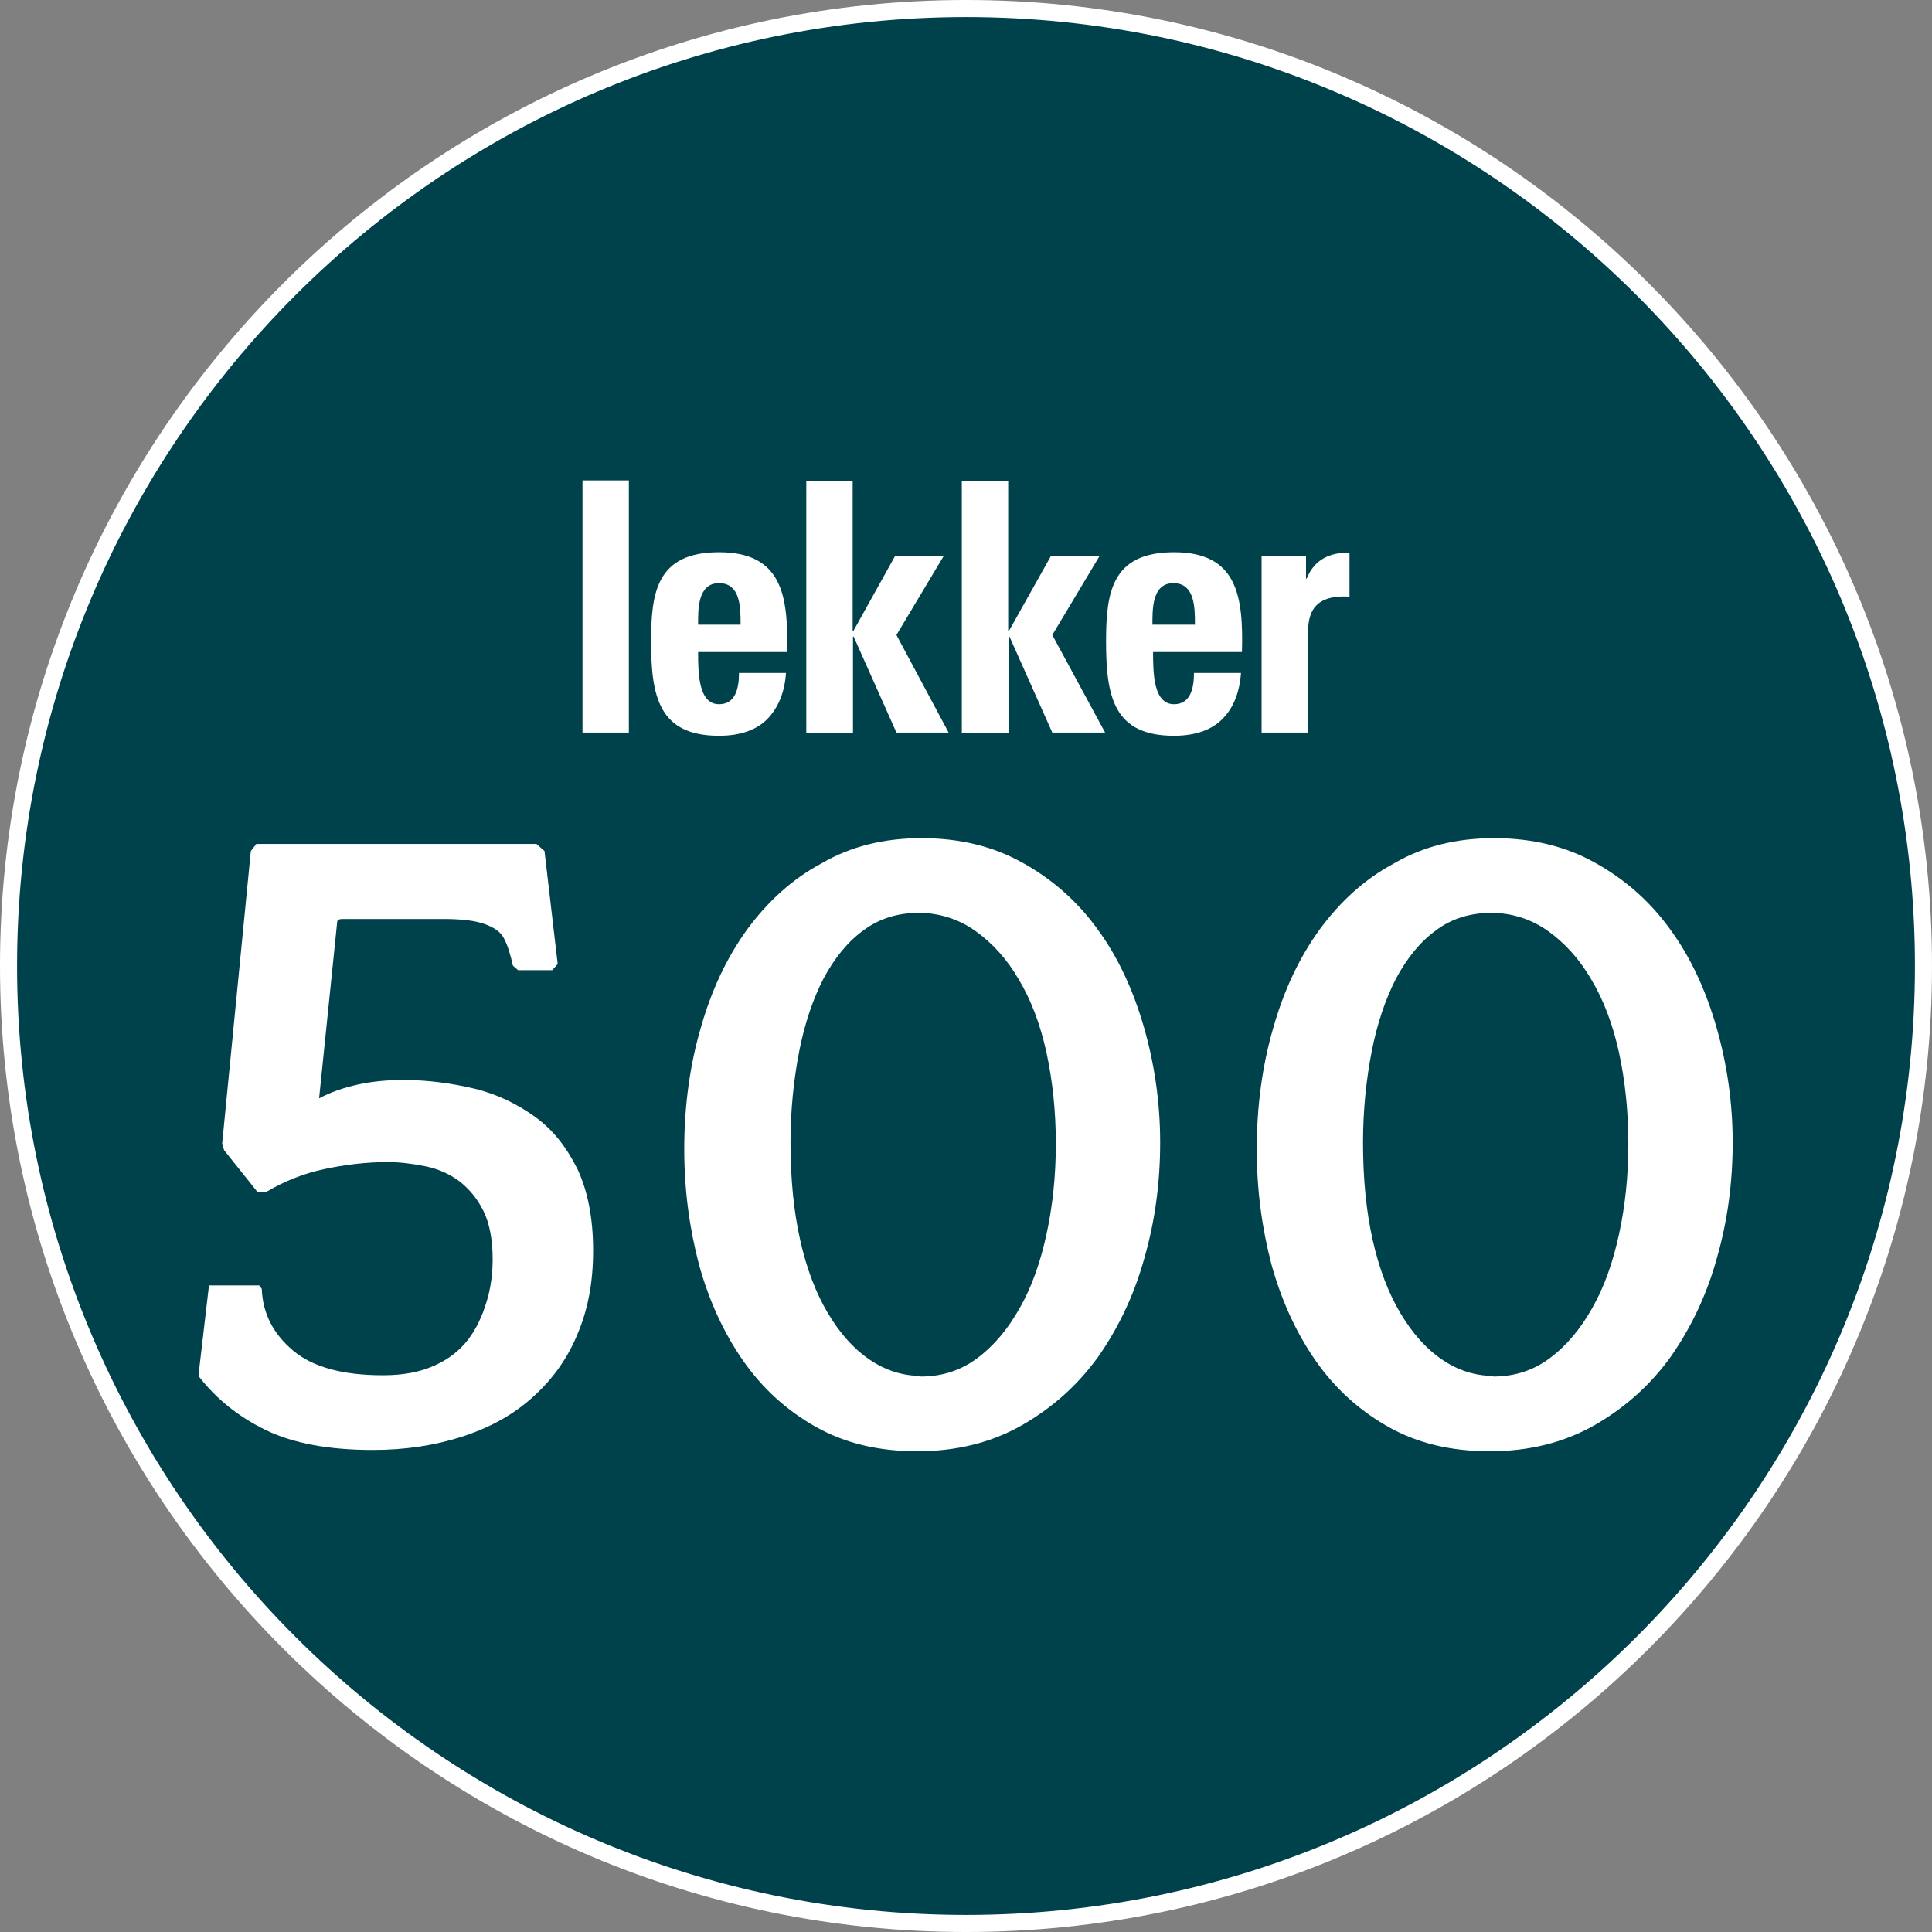 <?xml version="1.0" encoding="UTF-8"?>
<svg id="Laag_1_Afbeelding" data-name="Laag 1 Afbeelding" xmlns="http://www.w3.org/2000/svg" viewBox="0 0 60 60">
  <rect x="0" y="0" width="60" height="60" fill="#808080" stroke="none"/>
  <defs>
    <style>
      .cls-1 {
        fill: #fff;
      }

      .cls-1, .cls-2 {
        stroke-width: 0px;
      }

      .cls-2 {
        fill: #00424c;
      }
    </style>
  </defs>
  <path class="cls-2" d="M30,59.74c16.42,0,29.74-13.31,29.74-29.73S46.42.26,30,.26.26,13.58.26,30s13.31,29.73,29.74,29.73"/>
  <g>
    <path class="cls-1" d="M39.18,17.27v5.48h1.44v-2.98c0-.54.02-1.32,1.29-1.24v-1.37c-.59,0-1.08.19-1.33.81h-.02v-.7h-1.38ZM38.57,20.25c.05-1.76-.16-3.1-2.11-3.1s-2.11,1.27-2.11,2.78c0,1.71.24,2.92,2.11,2.92.68,0,1.19-.19,1.52-.54.33-.33.52-.83.56-1.41h-1.46c0,.46-.1.97-.62.97-.64,0-.65-.97-.65-1.62h2.76M35.79,19.4c0-.46-.02-1.29.65-1.29s.67.76.67,1.29h-1.32ZM31.33,22.75v-2.98h.02l1.33,2.98h1.64l-1.64-3.03,1.46-2.44h-1.51l-1.3,2.32h-.02v-4.67h-1.44v7.83h1.46ZM26.49,22.75v-2.98h.02l1.33,2.98h1.62l-1.62-3.03,1.46-2.44h-1.51l-1.29,2.32h-.02v-4.67h-1.44v7.83h1.44ZM24.44,20.25c.05-1.76-.16-3.1-2.11-3.1s-2.11,1.27-2.11,2.78c0,1.71.25,2.92,2.11,2.92.68,0,1.19-.19,1.52-.54.33-.35.52-.83.56-1.41h-1.46c0,.46-.1.97-.62.97-.64,0-.65-.97-.65-1.62h2.76M21.68,19.4c0-.46-.02-1.29.65-1.29s.67.76.67,1.29h-1.32ZM18.09,22.75h1.44v-7.83h-1.44v7.83Z"/>
    <path class="cls-1" d="M15.3,39.11c0-.62-.1-1.13-.29-1.51s-.44-.68-.75-.92c-.3-.22-.65-.38-1.05-.46-.4-.08-.78-.13-1.17-.13-.67,0-1.33.08-1.98.22s-1.24.38-1.78.7h-.29l-1.03-1.29-.06-.21.89-9.08.17-.22h8.7l.25.22.41,3.51-.17.19h-1.06l-.16-.14c-.08-.35-.16-.62-.27-.83-.1-.21-.3-.35-.6-.46-.3-.11-.73-.16-1.29-.16h-3.13c-.11,0-.17.03-.17.11l-.56,5.46c.35-.19.76-.33,1.21-.43.46-.1.92-.14,1.41-.14.76,0,1.49.1,2.21.27.7.17,1.33.48,1.87.87.56.4.98.94,1.32,1.62.32.68.49,1.52.49,2.54s-.17,1.87-.51,2.65c-.33.78-.81,1.41-1.41,1.94s-1.32.92-2.16,1.19c-.84.27-1.76.41-2.76.41-1.38,0-2.49-.21-3.33-.62-.84-.41-1.54-.97-2.08-1.67l.02-.25.3-2.57h1.56l.08.11c.03.78.37,1.41.98,1.92s1.54.76,2.78.76c.64,0,1.16-.1,1.6-.3.43-.19.78-.46,1.05-.81.25-.33.44-.73.57-1.17.13-.41.19-.87.19-1.33"/>
    <path class="cls-1" d="M28.62,26.03c1.17,0,2.22.25,3.13.76.92.51,1.7,1.19,2.33,2.06.64.87,1.11,1.89,1.44,3.03.33,1.14.51,2.35.51,3.6s-.16,2.44-.49,3.59c-.32,1.16-.81,2.17-1.43,3.06-.64.89-1.43,1.59-2.37,2.13-.95.54-2.03.81-3.25.81s-2.25-.25-3.16-.76c-.9-.51-1.65-1.19-2.25-2.05s-1.06-1.86-1.37-2.98c-.3-1.14-.46-2.33-.46-3.59,0-1.33.17-2.59.51-3.76.33-1.17.81-2.19,1.44-3.06.64-.87,1.4-1.57,2.32-2.06.89-.52,1.92-.78,3.1-.78M28.59,42.75c.67,0,1.25-.19,1.76-.57.51-.38.95-.9,1.32-1.56.37-.65.64-1.41.83-2.29.19-.87.29-1.81.29-2.81s-.1-1.95-.29-2.83c-.19-.87-.48-1.64-.86-2.27-.37-.64-.83-1.14-1.35-1.51-.52-.37-1.13-.56-1.76-.56s-1.22.17-1.71.54c-.49.35-.9.86-1.24,1.49-.33.64-.59,1.4-.76,2.27-.17.87-.27,1.83-.27,2.83,0,1.13.1,2.14.3,3.03s.49,1.65.86,2.27c.37.62.79,1.1,1.29,1.44.48.33,1.02.51,1.6.51"/>
    <path class="cls-1" d="M46.4,26.03c1.17,0,2.22.25,3.13.76.92.51,1.7,1.19,2.33,2.06.64.87,1.11,1.89,1.44,3.03.33,1.14.51,2.35.51,3.6s-.16,2.44-.49,3.59c-.32,1.16-.81,2.17-1.43,3.06-.64.89-1.43,1.59-2.37,2.13-.95.54-2.03.81-3.25.81s-2.25-.25-3.16-.76c-.9-.51-1.65-1.19-2.25-2.05s-1.06-1.86-1.37-2.98c-.3-1.14-.46-2.33-.46-3.59,0-1.33.17-2.59.51-3.76.33-1.17.81-2.19,1.44-3.06.64-.87,1.4-1.57,2.32-2.06.89-.52,1.92-.78,3.1-.78M46.37,42.75c.67,0,1.25-.19,1.76-.57.51-.38.95-.9,1.32-1.56.37-.65.64-1.41.83-2.29.19-.87.29-1.81.29-2.81s-.1-1.95-.29-2.83c-.19-.87-.48-1.64-.86-2.27-.37-.64-.83-1.14-1.35-1.51-.52-.37-1.13-.56-1.76-.56s-1.22.17-1.71.54c-.49.35-.9.86-1.24,1.49-.33.64-.59,1.4-.76,2.27-.17.87-.27,1.83-.27,2.83,0,1.13.1,2.14.3,3.03s.49,1.65.86,2.27c.37.62.79,1.1,1.29,1.44.48.33,1.02.51,1.6.51"/>
  </g>
  <path class="cls-1" d="M30,60C13.46,60,0,46.54,0,30S13.46,0,30,0s30,13.46,30,30-13.46,30-30,30ZM30,.53C13.75.53.53,13.75.53,30s13.22,29.47,29.47,29.47,29.47-13.22,29.47-29.47S46.25.53,30,.53Z"/>
</svg>